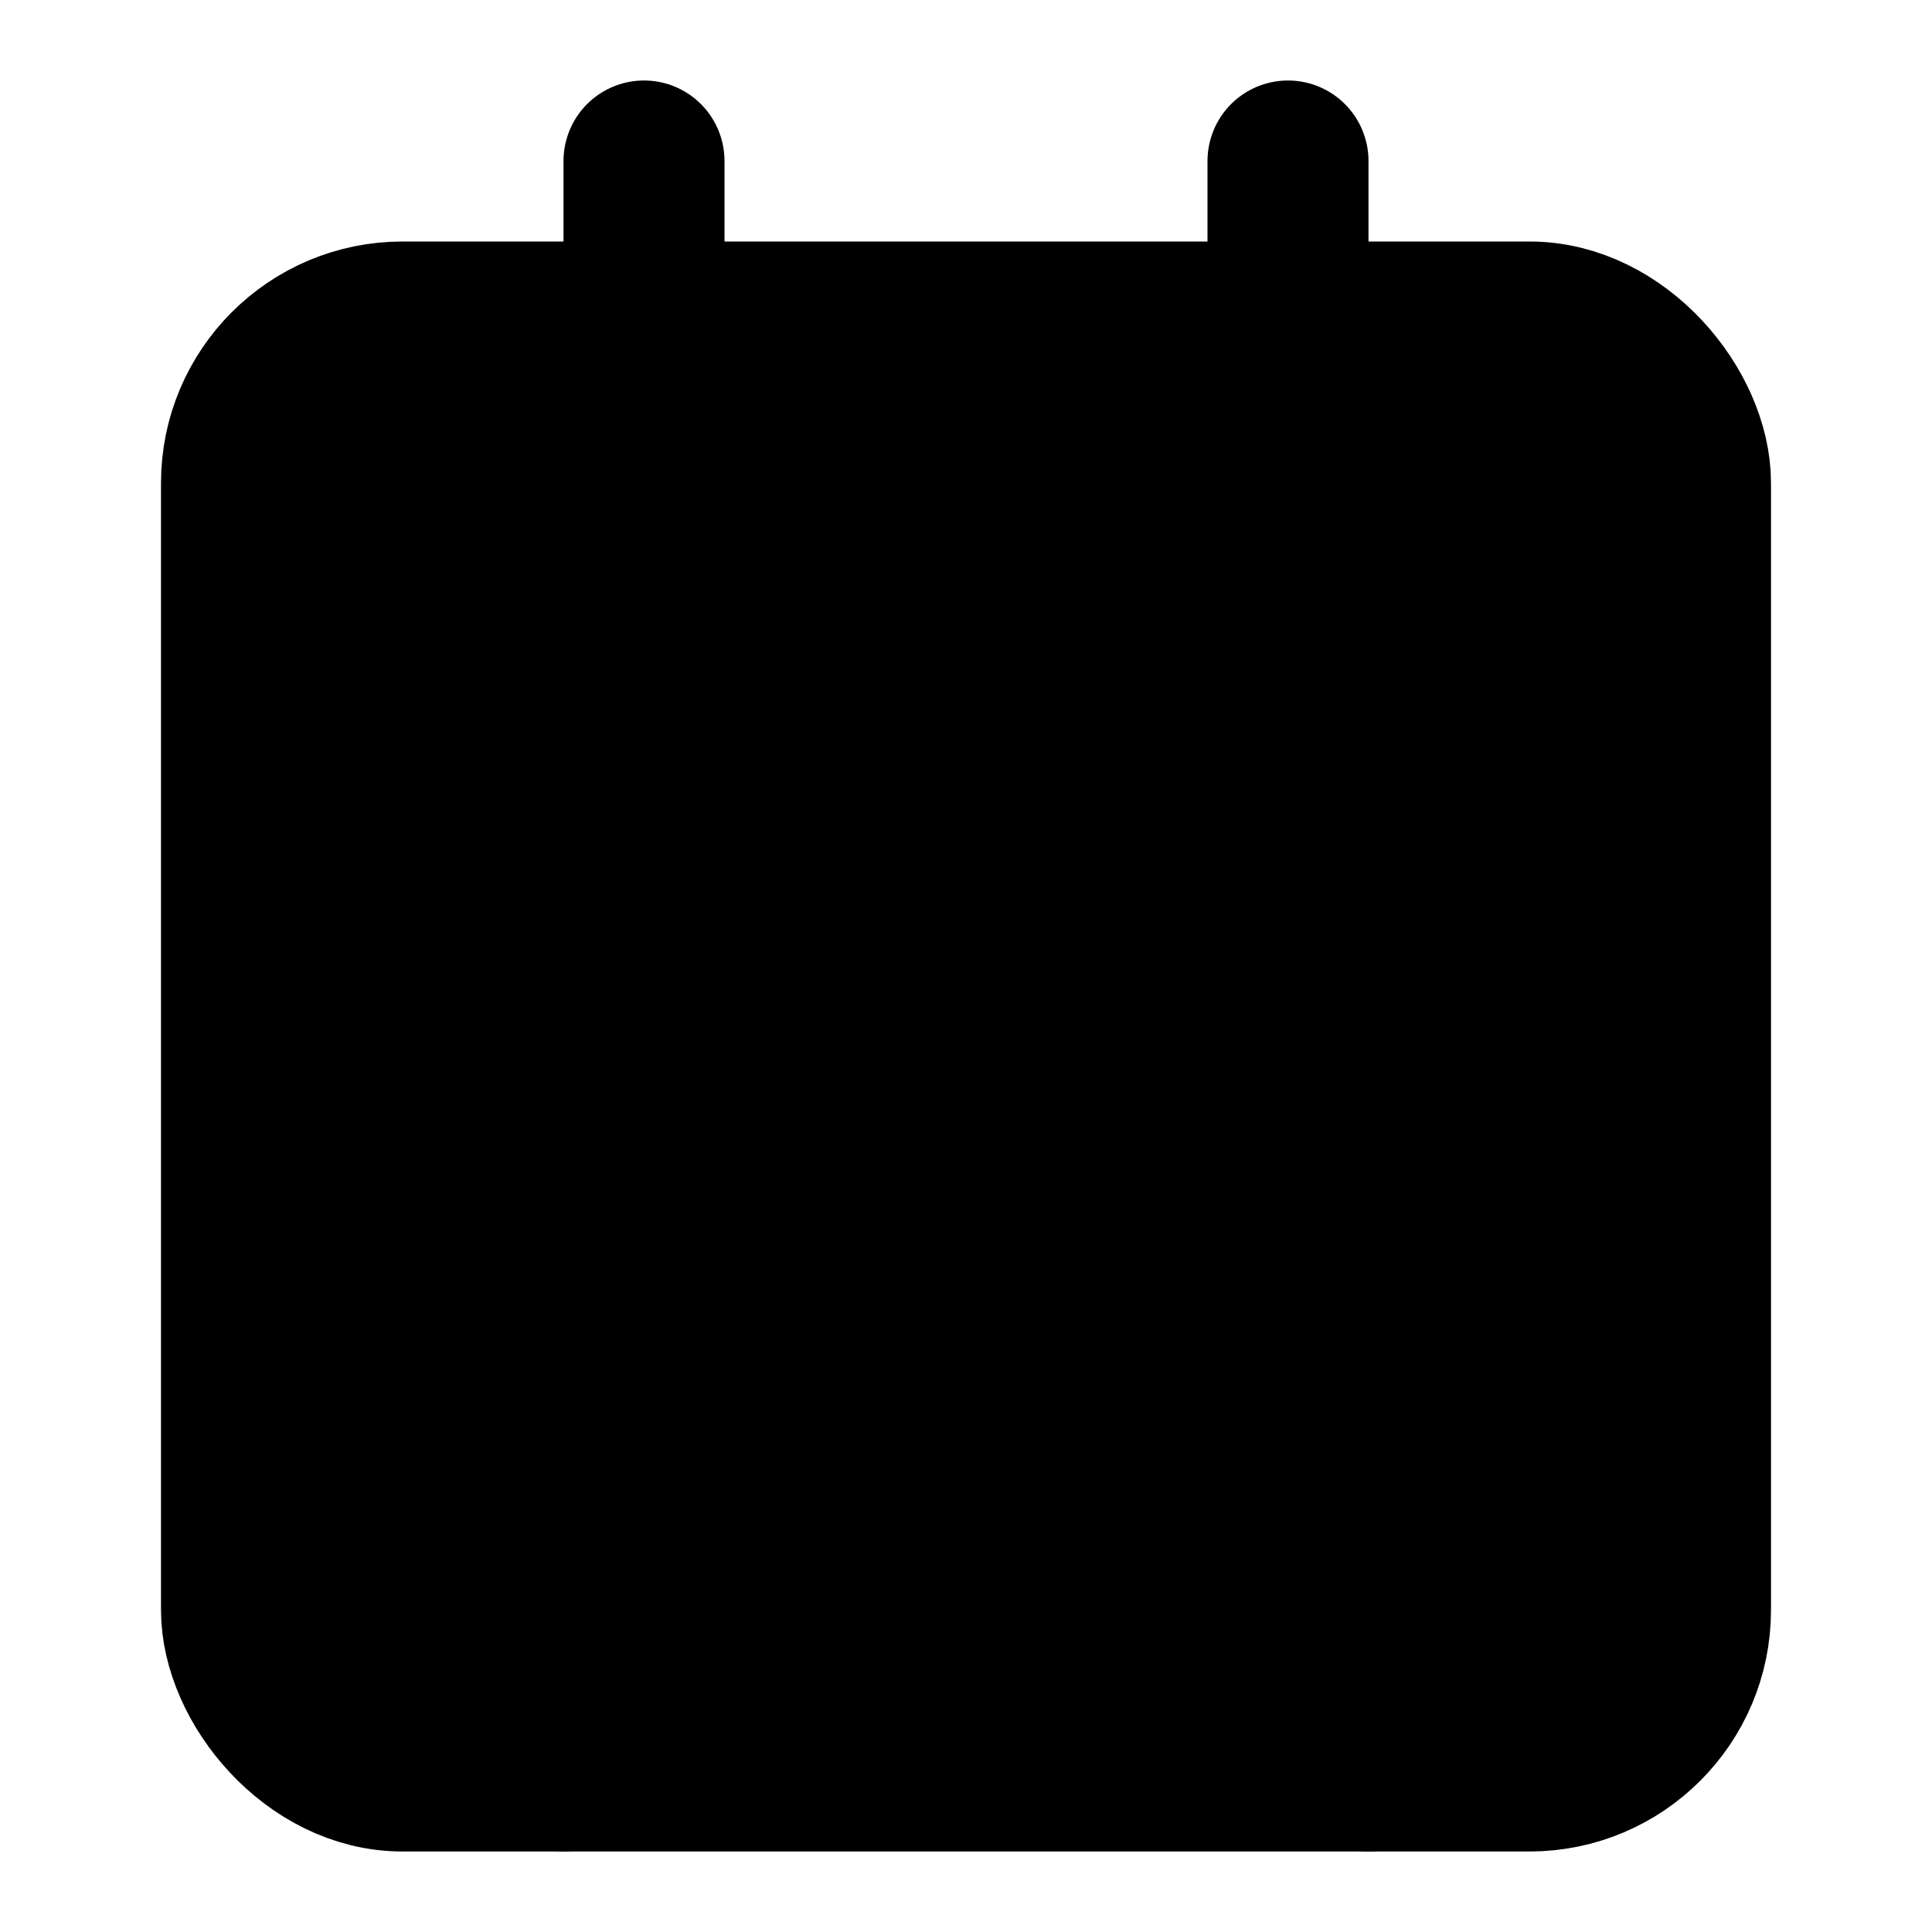 <svg
    xmlns="http://www.w3.org/2000/svg"
    width="24"
    height="24"
    viewBox="0 0 24 24"
    fill="currentColor"
    stroke="currentColor"
    stroke-width="2"
    stroke-linecap="round"
    stroke-linejoin="round"
>
    <path vector-effect="non-scaling-stroke" d="M16 2v2" />
    <path vector-effect="non-scaling-stroke" d="M7 22v-2a2 2 0 0 1 2-2h6a2 2 0 0 1 2 2v2" />
    <path vector-effect="non-scaling-stroke" d="M8 2v2" />
    <circle vector-effect="non-scaling-stroke" cx="12" cy="11" r="3" />
    <rect x="3" y="4" vector-effect="non-scaling-stroke" width="18" height="18" rx="2" />
</svg>
